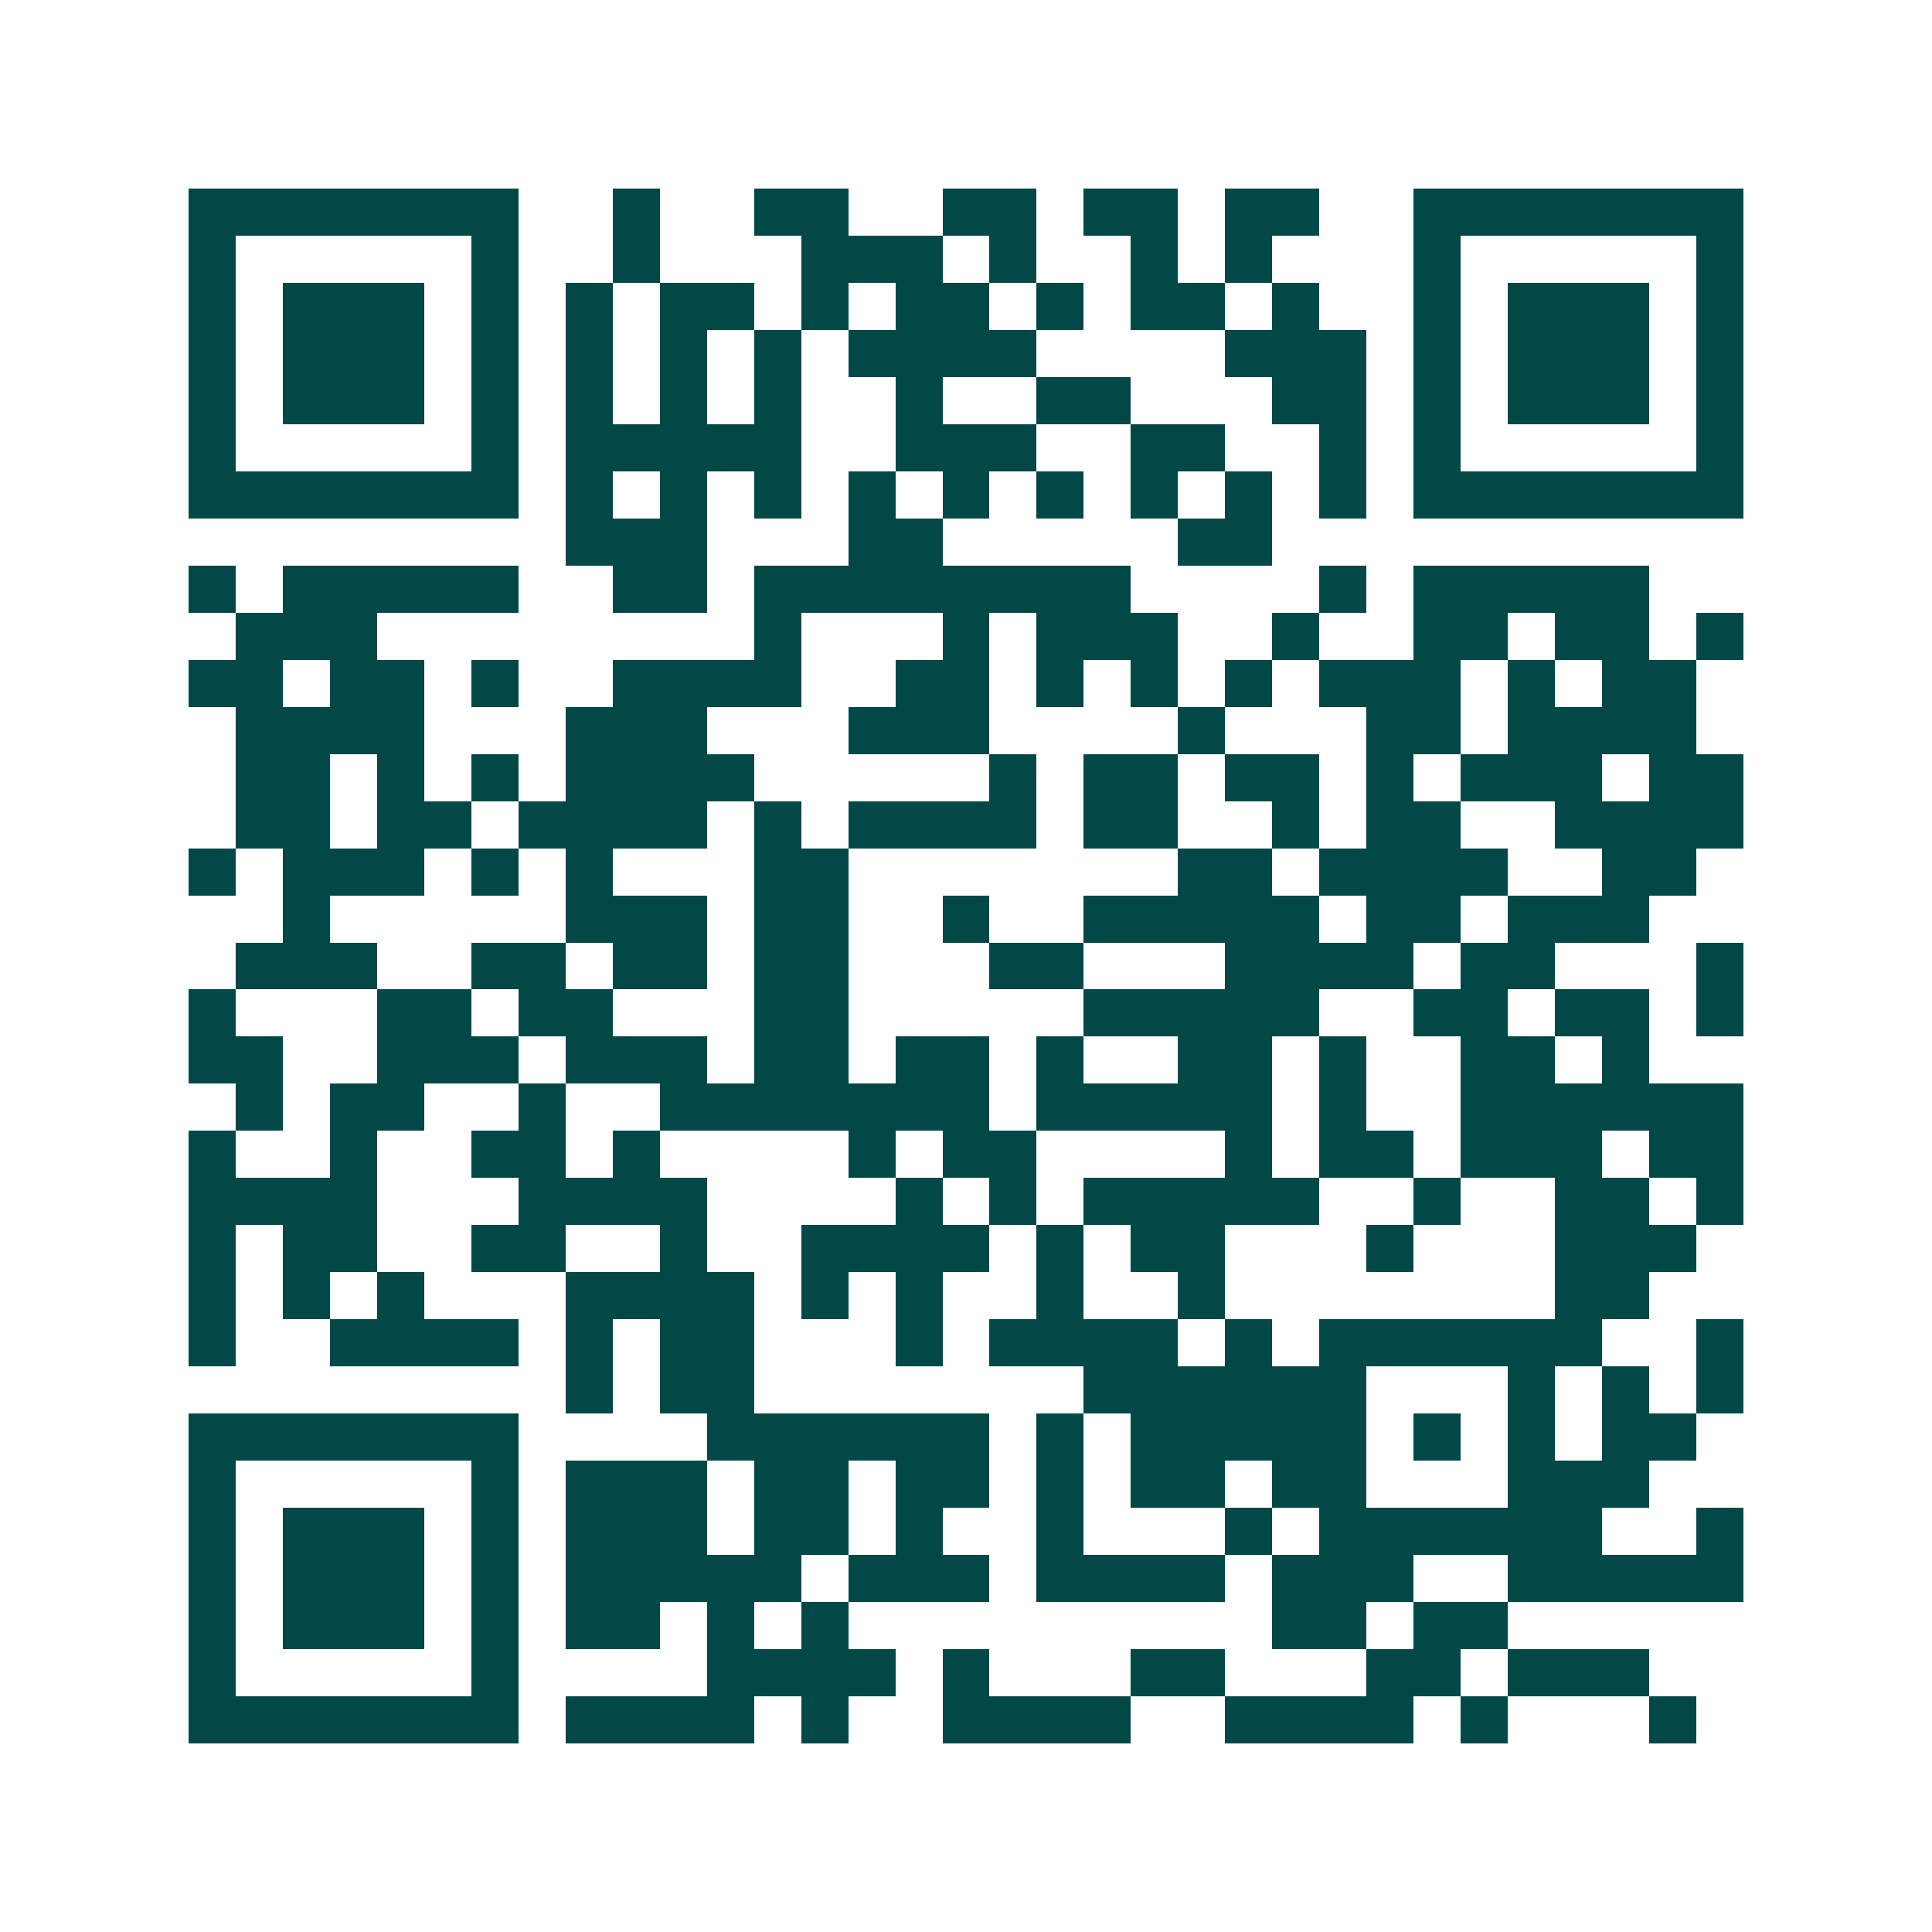 <svg xmlns="http://www.w3.org/2000/svg" width="200" height="200" viewBox="0 0 41 41" shape-rendering="crispEdges"><path fill="#ffffff" d="M0 0h41v41H0z"/><path stroke="#014847" d="M4 4.5h7m2 0h1m2 0h2m2 0h2m1 0h2m1 0h2m2 0h7M4 5.5h1m5 0h1m2 0h1m3 0h3m1 0h1m2 0h1m1 0h1m3 0h1m5 0h1M4 6.5h1m1 0h3m1 0h1m1 0h1m1 0h2m1 0h1m1 0h2m1 0h1m1 0h2m1 0h1m2 0h1m1 0h3m1 0h1M4 7.5h1m1 0h3m1 0h1m1 0h1m1 0h1m1 0h1m1 0h4m4 0h3m1 0h1m1 0h3m1 0h1M4 8.5h1m1 0h3m1 0h1m1 0h1m1 0h1m1 0h1m2 0h1m2 0h2m3 0h2m1 0h1m1 0h3m1 0h1M4 9.5h1m5 0h1m1 0h5m2 0h3m2 0h2m2 0h1m1 0h1m5 0h1M4 10.5h7m1 0h1m1 0h1m1 0h1m1 0h1m1 0h1m1 0h1m1 0h1m1 0h1m1 0h1m1 0h7M12 11.5h3m3 0h2m5 0h2M4 12.5h1m1 0h5m2 0h2m1 0h8m4 0h1m1 0h5M5 13.5h3m8 0h1m3 0h1m1 0h3m2 0h1m2 0h2m1 0h2m1 0h1M4 14.5h2m1 0h2m1 0h1m2 0h4m2 0h2m1 0h1m1 0h1m1 0h1m1 0h3m1 0h1m1 0h2M5 15.5h4m3 0h3m3 0h3m4 0h1m3 0h2m1 0h4M5 16.5h2m1 0h1m1 0h1m1 0h4m5 0h1m1 0h2m1 0h2m1 0h1m1 0h3m1 0h2M5 17.5h2m1 0h2m1 0h4m1 0h1m1 0h4m1 0h2m2 0h1m1 0h2m2 0h4M4 18.5h1m1 0h3m1 0h1m1 0h1m3 0h2m7 0h2m1 0h4m2 0h2M6 19.5h1m5 0h3m1 0h2m2 0h1m2 0h5m1 0h2m1 0h3M5 20.5h3m2 0h2m1 0h2m1 0h2m3 0h2m3 0h4m1 0h2m3 0h1M4 21.5h1m3 0h2m1 0h2m3 0h2m5 0h5m2 0h2m1 0h2m1 0h1M4 22.5h2m2 0h3m1 0h3m1 0h2m1 0h2m1 0h1m2 0h2m1 0h1m2 0h2m1 0h1M5 23.5h1m1 0h2m2 0h1m2 0h7m1 0h5m1 0h1m2 0h6M4 24.5h1m2 0h1m2 0h2m1 0h1m4 0h1m1 0h2m4 0h1m1 0h2m1 0h3m1 0h2M4 25.5h4m3 0h4m4 0h1m1 0h1m1 0h5m2 0h1m2 0h2m1 0h1M4 26.5h1m1 0h2m2 0h2m2 0h1m2 0h4m1 0h1m1 0h2m3 0h1m3 0h3M4 27.5h1m1 0h1m1 0h1m3 0h4m1 0h1m1 0h1m2 0h1m2 0h1m7 0h2M4 28.5h1m2 0h4m1 0h1m1 0h2m3 0h1m1 0h4m1 0h1m1 0h6m2 0h1M12 29.5h1m1 0h2m7 0h6m3 0h1m1 0h1m1 0h1M4 30.5h7m4 0h6m1 0h1m1 0h5m1 0h1m1 0h1m1 0h2M4 31.5h1m5 0h1m1 0h3m1 0h2m1 0h2m1 0h1m1 0h2m1 0h2m3 0h3M4 32.5h1m1 0h3m1 0h1m1 0h3m1 0h2m1 0h1m2 0h1m3 0h1m1 0h6m2 0h1M4 33.5h1m1 0h3m1 0h1m1 0h5m1 0h3m1 0h4m1 0h3m2 0h5M4 34.5h1m1 0h3m1 0h1m1 0h2m1 0h1m1 0h1m9 0h2m1 0h2M4 35.5h1m5 0h1m4 0h4m1 0h1m3 0h2m3 0h2m1 0h3M4 36.5h7m1 0h4m1 0h1m2 0h4m2 0h4m1 0h1m3 0h1"/></svg>
